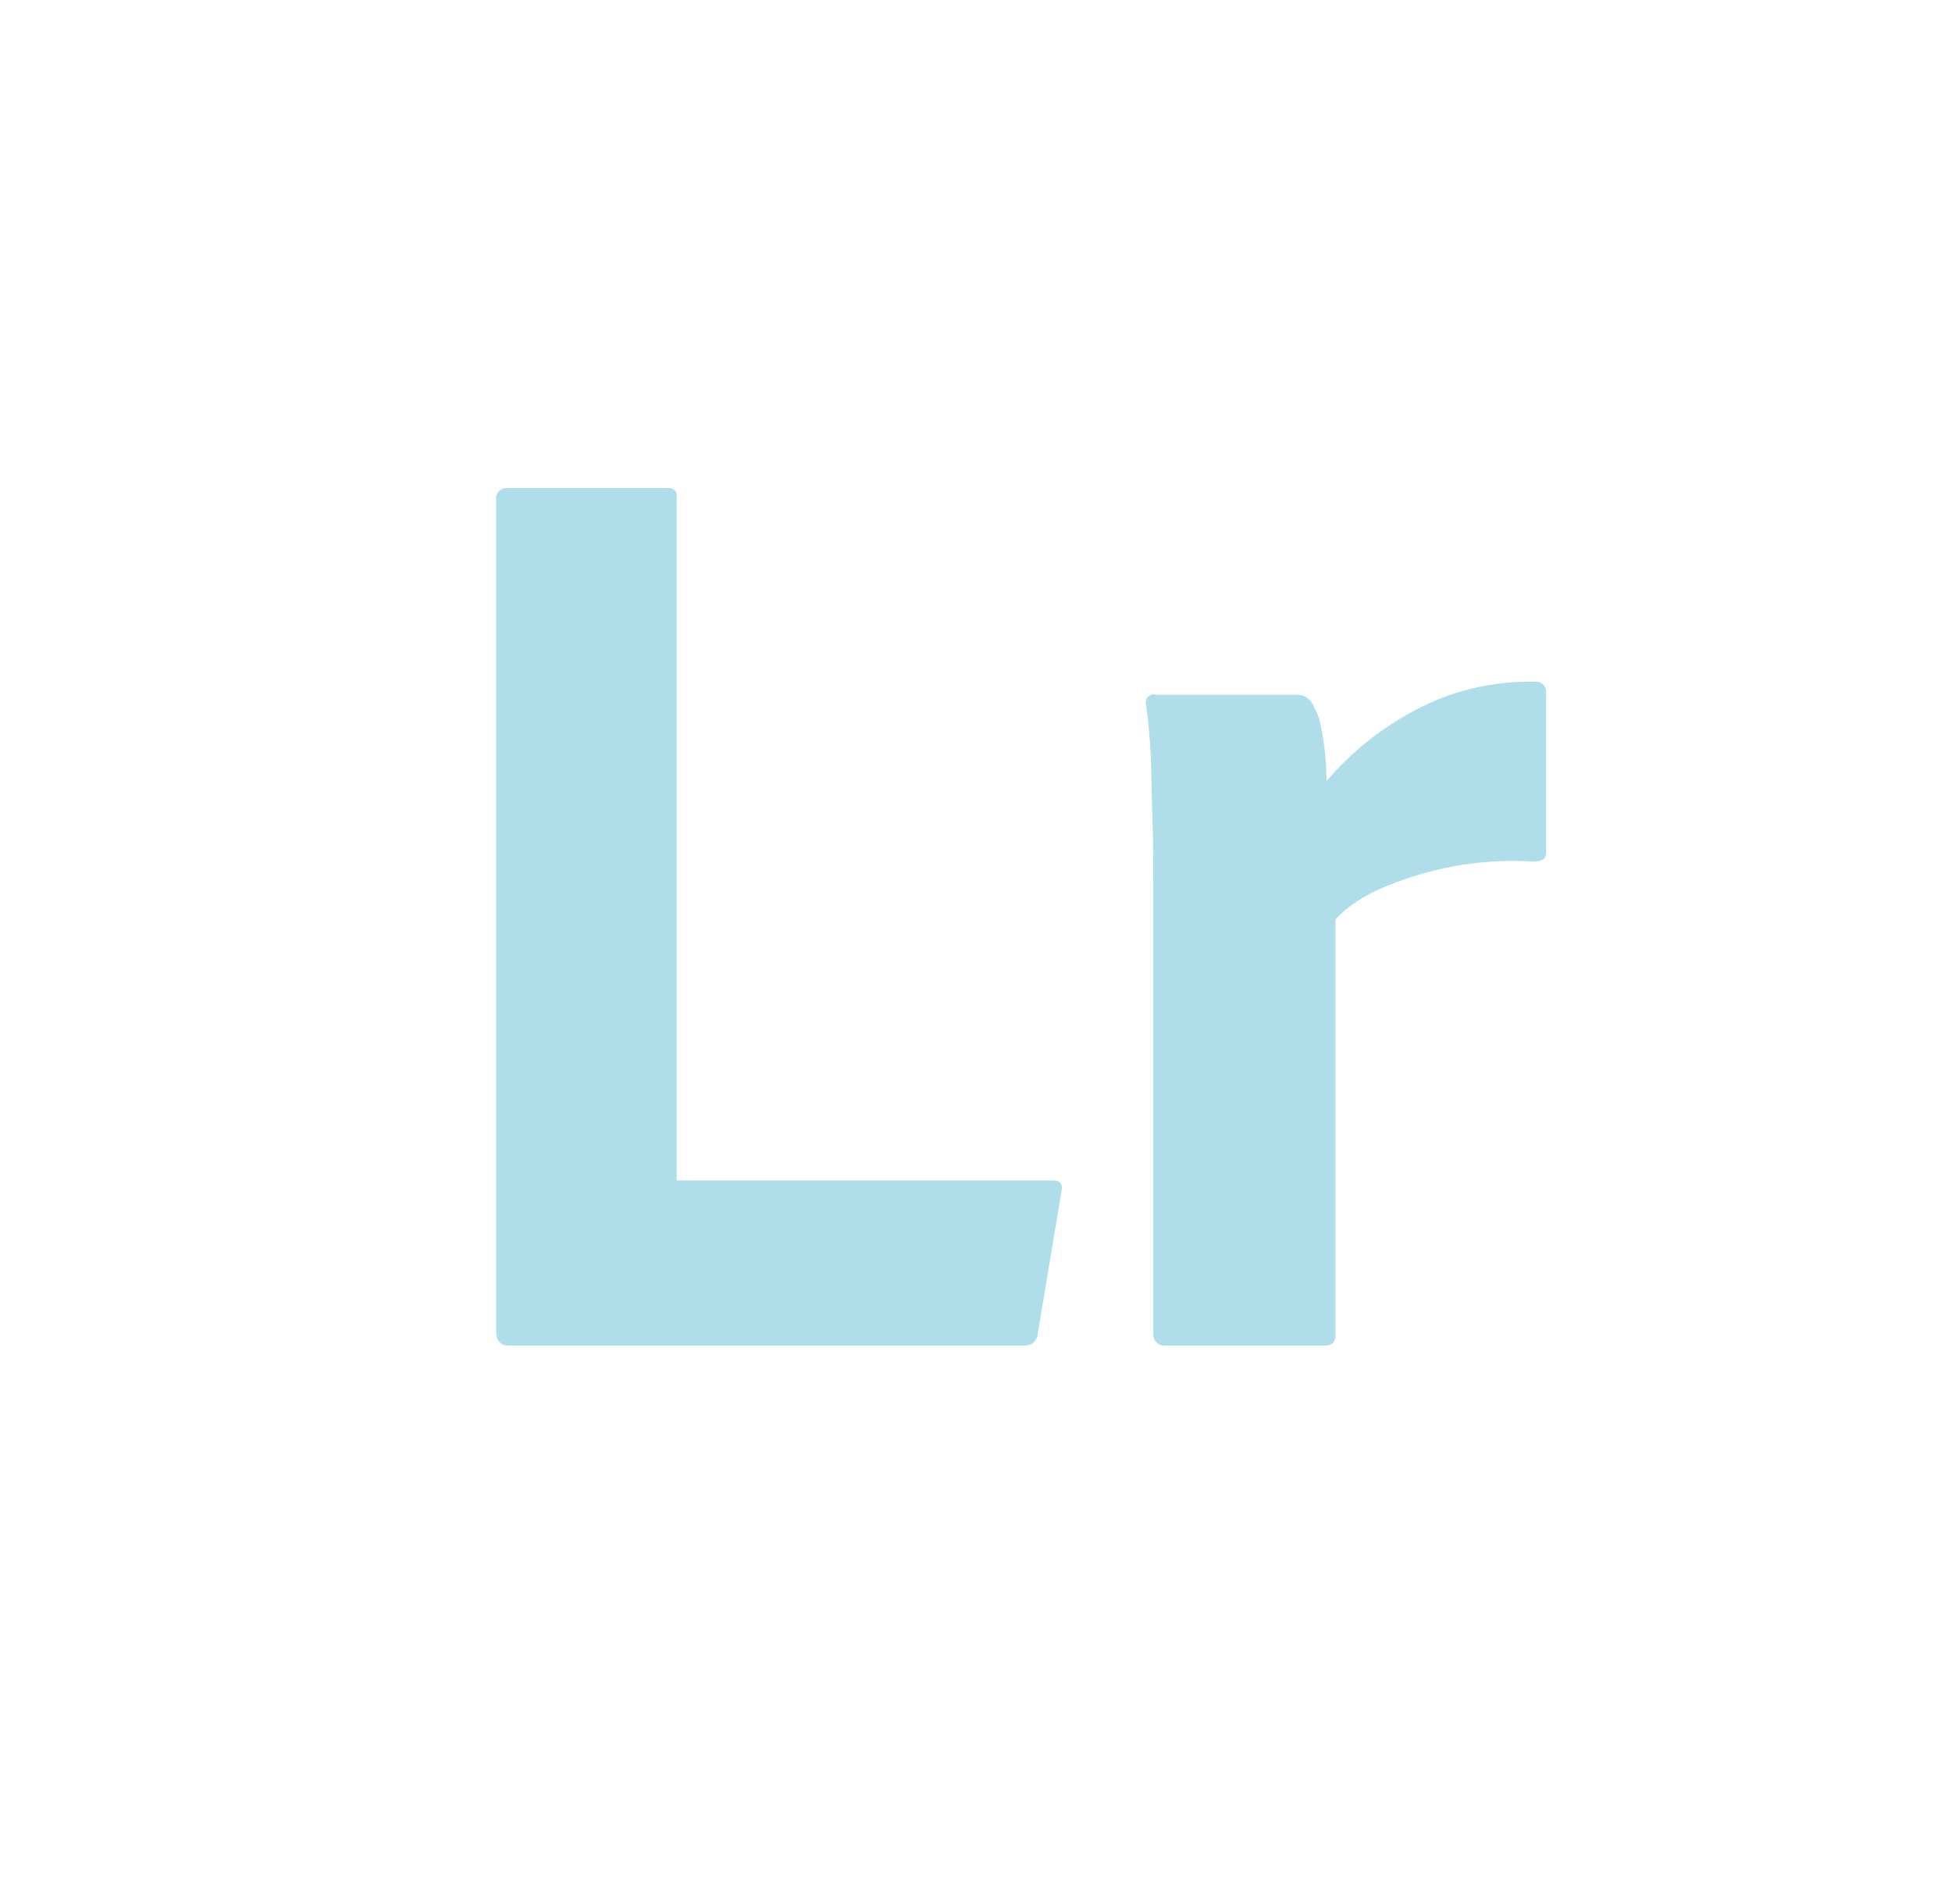 <?xml version="1.0" encoding="UTF-8" standalone="no"?>
<svg
   clip-rule="evenodd"
   fill-rule="evenodd"
   stroke-linejoin="round"
   stroke-miterlimit="2"
   viewBox="0 0 240 234"
   version="1.1"
   id="svg12"
   sodipodi:docname="lightroom.svg"
   width="240"
   height="234"
   inkscape:version="1.1.2 (b8e25be833, 2022-02-05)"
   xmlns:inkscape="http://www.inkscape.org/namespaces/inkscape"
   xmlns:sodipodi="http://sodipodi.sourceforge.net/DTD/sodipodi-0.dtd"
   xmlns="http://www.w3.org/2000/svg"
   xmlns:svg="http://www.w3.org/2000/svg">
  <defs
     id="defs16" />
  <sodipodi:namedview
     id="namedview14"
     pagecolor="#505050"
     bordercolor="#eeeeee"
     borderopacity="1"
     inkscape:pageshadow="0"
     inkscape:pageopacity="0"
     inkscape:pagecheckerboard="false"
     showgrid="false"
     borderlayer="true"
     inkscape:zoom="1.0182338"
     inkscape:cx="145.34973"
     inkscape:cy="104.59288"
     inkscape:window-width="1366"
     inkscape:window-height="715"
     inkscape:window-x="-8"
     inkscape:window-y="-8"
     inkscape:window-maximized="1"
     inkscape:current-layer="svg12" />
  <g
     fill-rule="nonzero"
     id="g10">
    <path
       d="m 42.5,0 h 155 C 221,0 240,19 240,42.5 v 149 C 240,215 221,234 197.5,234 H 42.5 C 19,234 0,215 0,191.5 V 42.5 C 0,19 19,0 42.5,0 Z"
       fill="#001e36"
       id="path2"
       style="fill:#001e36;fill-opacity:0" />
    <g
       fill="#31a8ff"
       id="g8">
      <path
         d="M 126,165.4 H 62.6 c -1.1,0 -1.6,-0.6 -1.6,-1.8 V 61.4 c -0.1,-0.7 0.4,-1.3 1.1,-1.4 h 20 c 0.5,-0.1 1.1,0.3 1.1,0.8 v 84.3 h 46.2 c 1,0 1.3,0.5 1.1,1.4 l -2.9,17.4 c 0,0.5 -0.3,0.9 -0.6,1.2 -0.3,0.2 -0.6,0.3 -1,0.3 z"
         id="path4"
         style="fill:#afdde9;fill-opacity:1" />
      <path
         d="m 142,85.4 h 17.5 c 1,0 1.8,0.7 2.1,1.6 0.4,0.7 0.7,1.5 0.8,2.3 0.2,1 0.4,2.1 0.5,3.1 0.1,1.1 0.2,2.3 0.2,3.6 3,-3.5 6.6,-6.4 10.7,-8.6 4.6,-2.5 9.7,-3.7 14.9,-3.6 0.7,-0.1 1.3,0.4 1.4,1.1 v 19.9 c 0,0.8 -0.5,1.1 -1.6,1.1 -6.5,-0.4 -13,0.8 -18.9,3.4 -2,0.9 -3.9,2.1 -5.4,3.7 v 51 c 0,1 -0.4,1.4 -1.3,1.4 h -19.5 c -0.8,0.1 -1.5,-0.4 -1.6,-1.2 v -55.8 c 0,-2.4 0,-4.9 -0.1,-7.5 -0.1,-2.6 -0.1,-5.2 -0.2,-7.8 -0.1,-2.2 -0.3,-4.4 -0.6,-6.6 -0.1,-0.5 0.2,-1 0.7,-1.1 0.1,-0.1 0.2,-0.1 0.4,0 z"
         id="path6"
         style="fill:#afdde9;fill-opacity:1" />
    </g>
  </g>
</svg>
